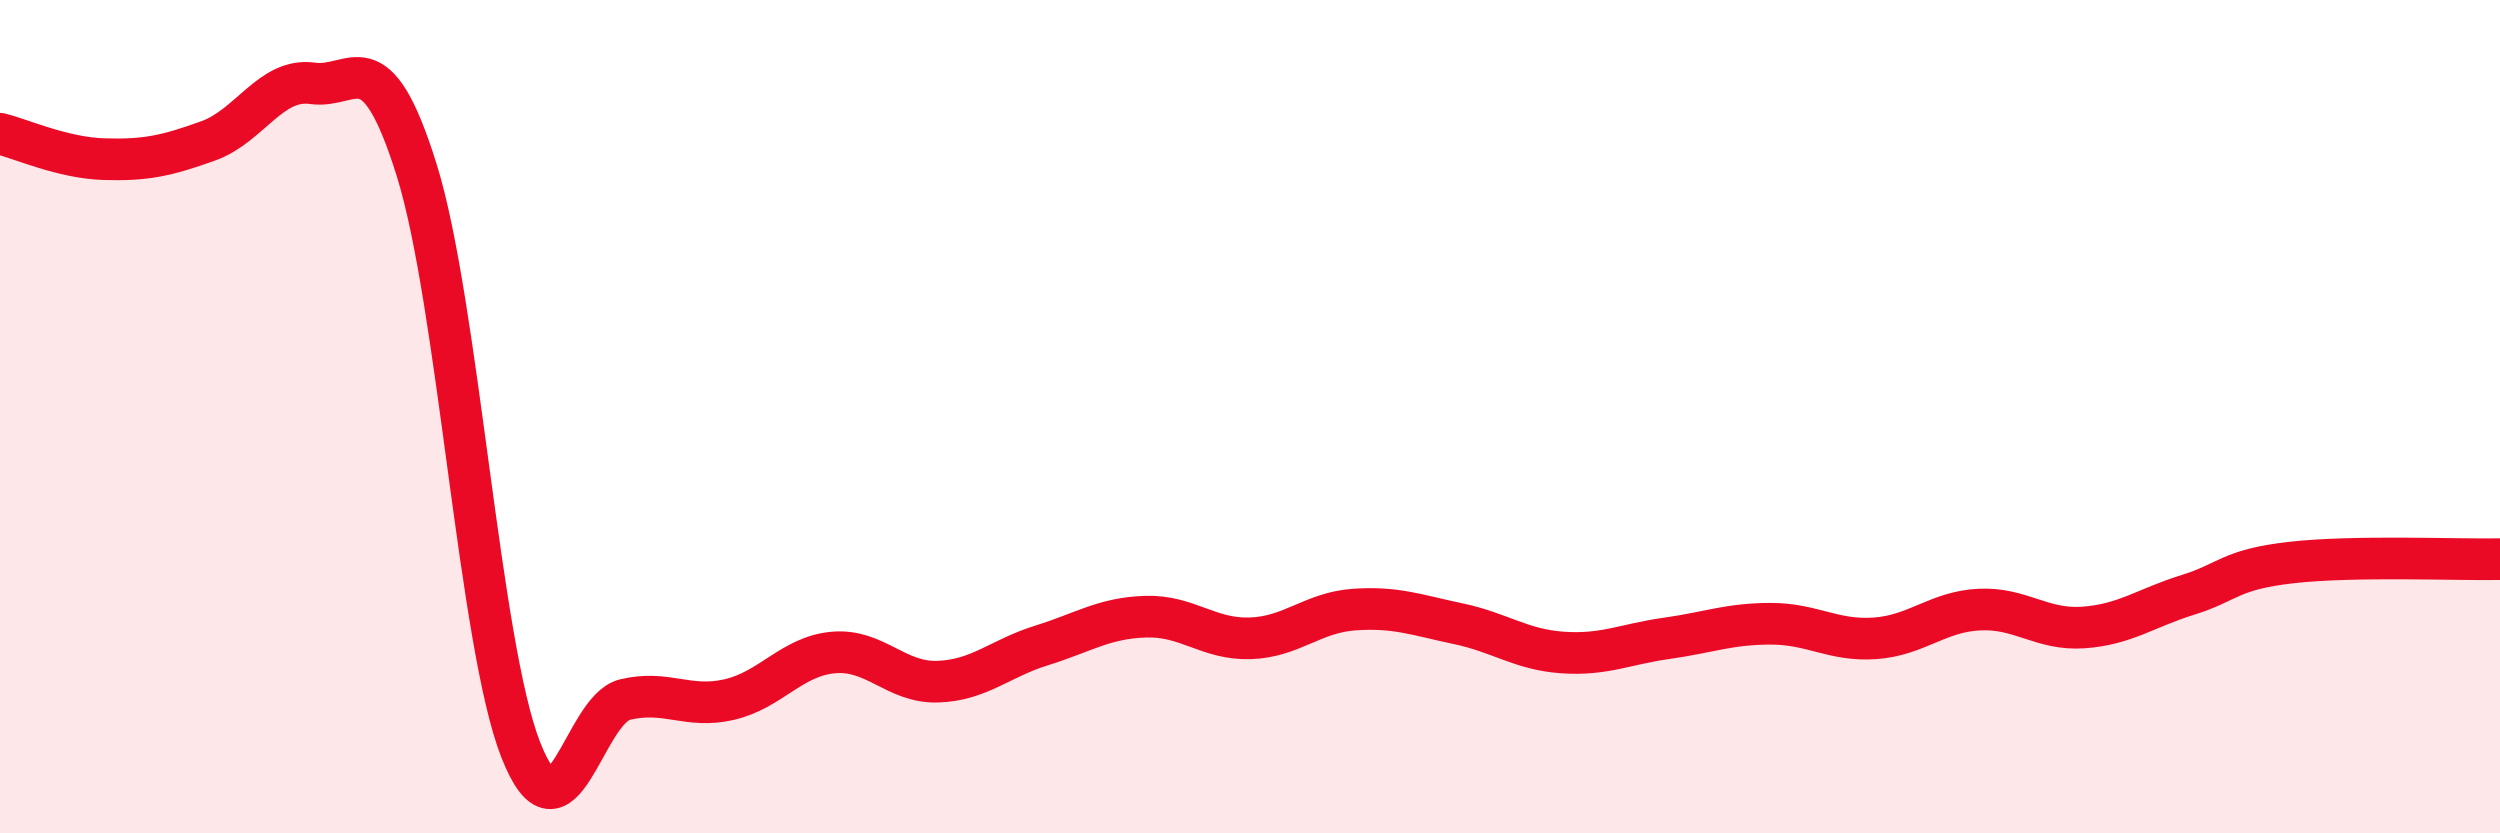 
    <svg width="60" height="20" viewBox="0 0 60 20" xmlns="http://www.w3.org/2000/svg">
      <path
        d="M 0,3.21 C 0.5,3.33 1.5,3.79 2.5,3.82 C 3.5,3.85 4,3.74 5,3.38 C 6,3.02 6.5,1.86 7.5,2 C 8.5,2.14 9,0.88 10,4.08 C 11,7.28 11.5,15.46 12.5,18 C 13.5,20.54 14,17.03 15,16.79 C 16,16.55 16.5,17.02 17.5,16.79 C 18.5,16.56 19,15.75 20,15.66 C 21,15.57 21.5,16.39 22.5,16.36 C 23.5,16.33 24,15.8 25,15.49 C 26,15.18 26.5,14.83 27.5,14.8 C 28.5,14.77 29,15.35 30,15.32 C 31,15.29 31.5,14.7 32.5,14.63 C 33.5,14.56 34,14.76 35,14.97 C 36,15.18 36.5,15.59 37.5,15.66 C 38.5,15.73 39,15.46 40,15.32 C 41,15.18 41.5,14.97 42.5,14.97 C 43.5,14.97 44,15.39 45,15.32 C 46,15.25 46.5,14.68 47.5,14.63 C 48.5,14.58 49,15.13 50,15.06 C 51,14.99 51.5,14.59 52.5,14.28 C 53.5,13.97 53.5,13.67 55,13.5 C 56.5,13.33 59,13.44 60,13.42L60 20L0 20Z"
        fill="#EB0A25"
        opacity="0.1"
        stroke-linecap="round"
        stroke-linejoin="round"
      />
      <path
        d="M 0,3.21 C 0.5,3.33 1.5,3.79 2.5,3.82 C 3.5,3.85 4,3.74 5,3.38 C 6,3.02 6.5,1.86 7.5,2 C 8.5,2.14 9,0.88 10,4.08 C 11,7.28 11.5,15.46 12.5,18 C 13.5,20.54 14,17.03 15,16.79 C 16,16.55 16.5,17.02 17.5,16.79 C 18.5,16.56 19,15.75 20,15.66 C 21,15.57 21.5,16.39 22.5,16.36 C 23.5,16.33 24,15.8 25,15.49 C 26,15.18 26.5,14.83 27.5,14.8 C 28.5,14.77 29,15.35 30,15.32 C 31,15.29 31.5,14.7 32.5,14.63 C 33.5,14.56 34,14.76 35,14.97 C 36,15.18 36.5,15.59 37.5,15.66 C 38.5,15.73 39,15.46 40,15.32 C 41,15.18 41.5,14.97 42.5,14.97 C 43.5,14.97 44,15.39 45,15.32 C 46,15.25 46.5,14.68 47.5,14.63 C 48.5,14.58 49,15.13 50,15.06 C 51,14.99 51.5,14.59 52.5,14.28 C 53.5,13.97 53.5,13.67 55,13.5 C 56.5,13.33 59,13.44 60,13.42"
        stroke="#EB0A25"
        stroke-width="1"
        fill="none"
        stroke-linecap="round"
        stroke-linejoin="round"
      />
    </svg>
  